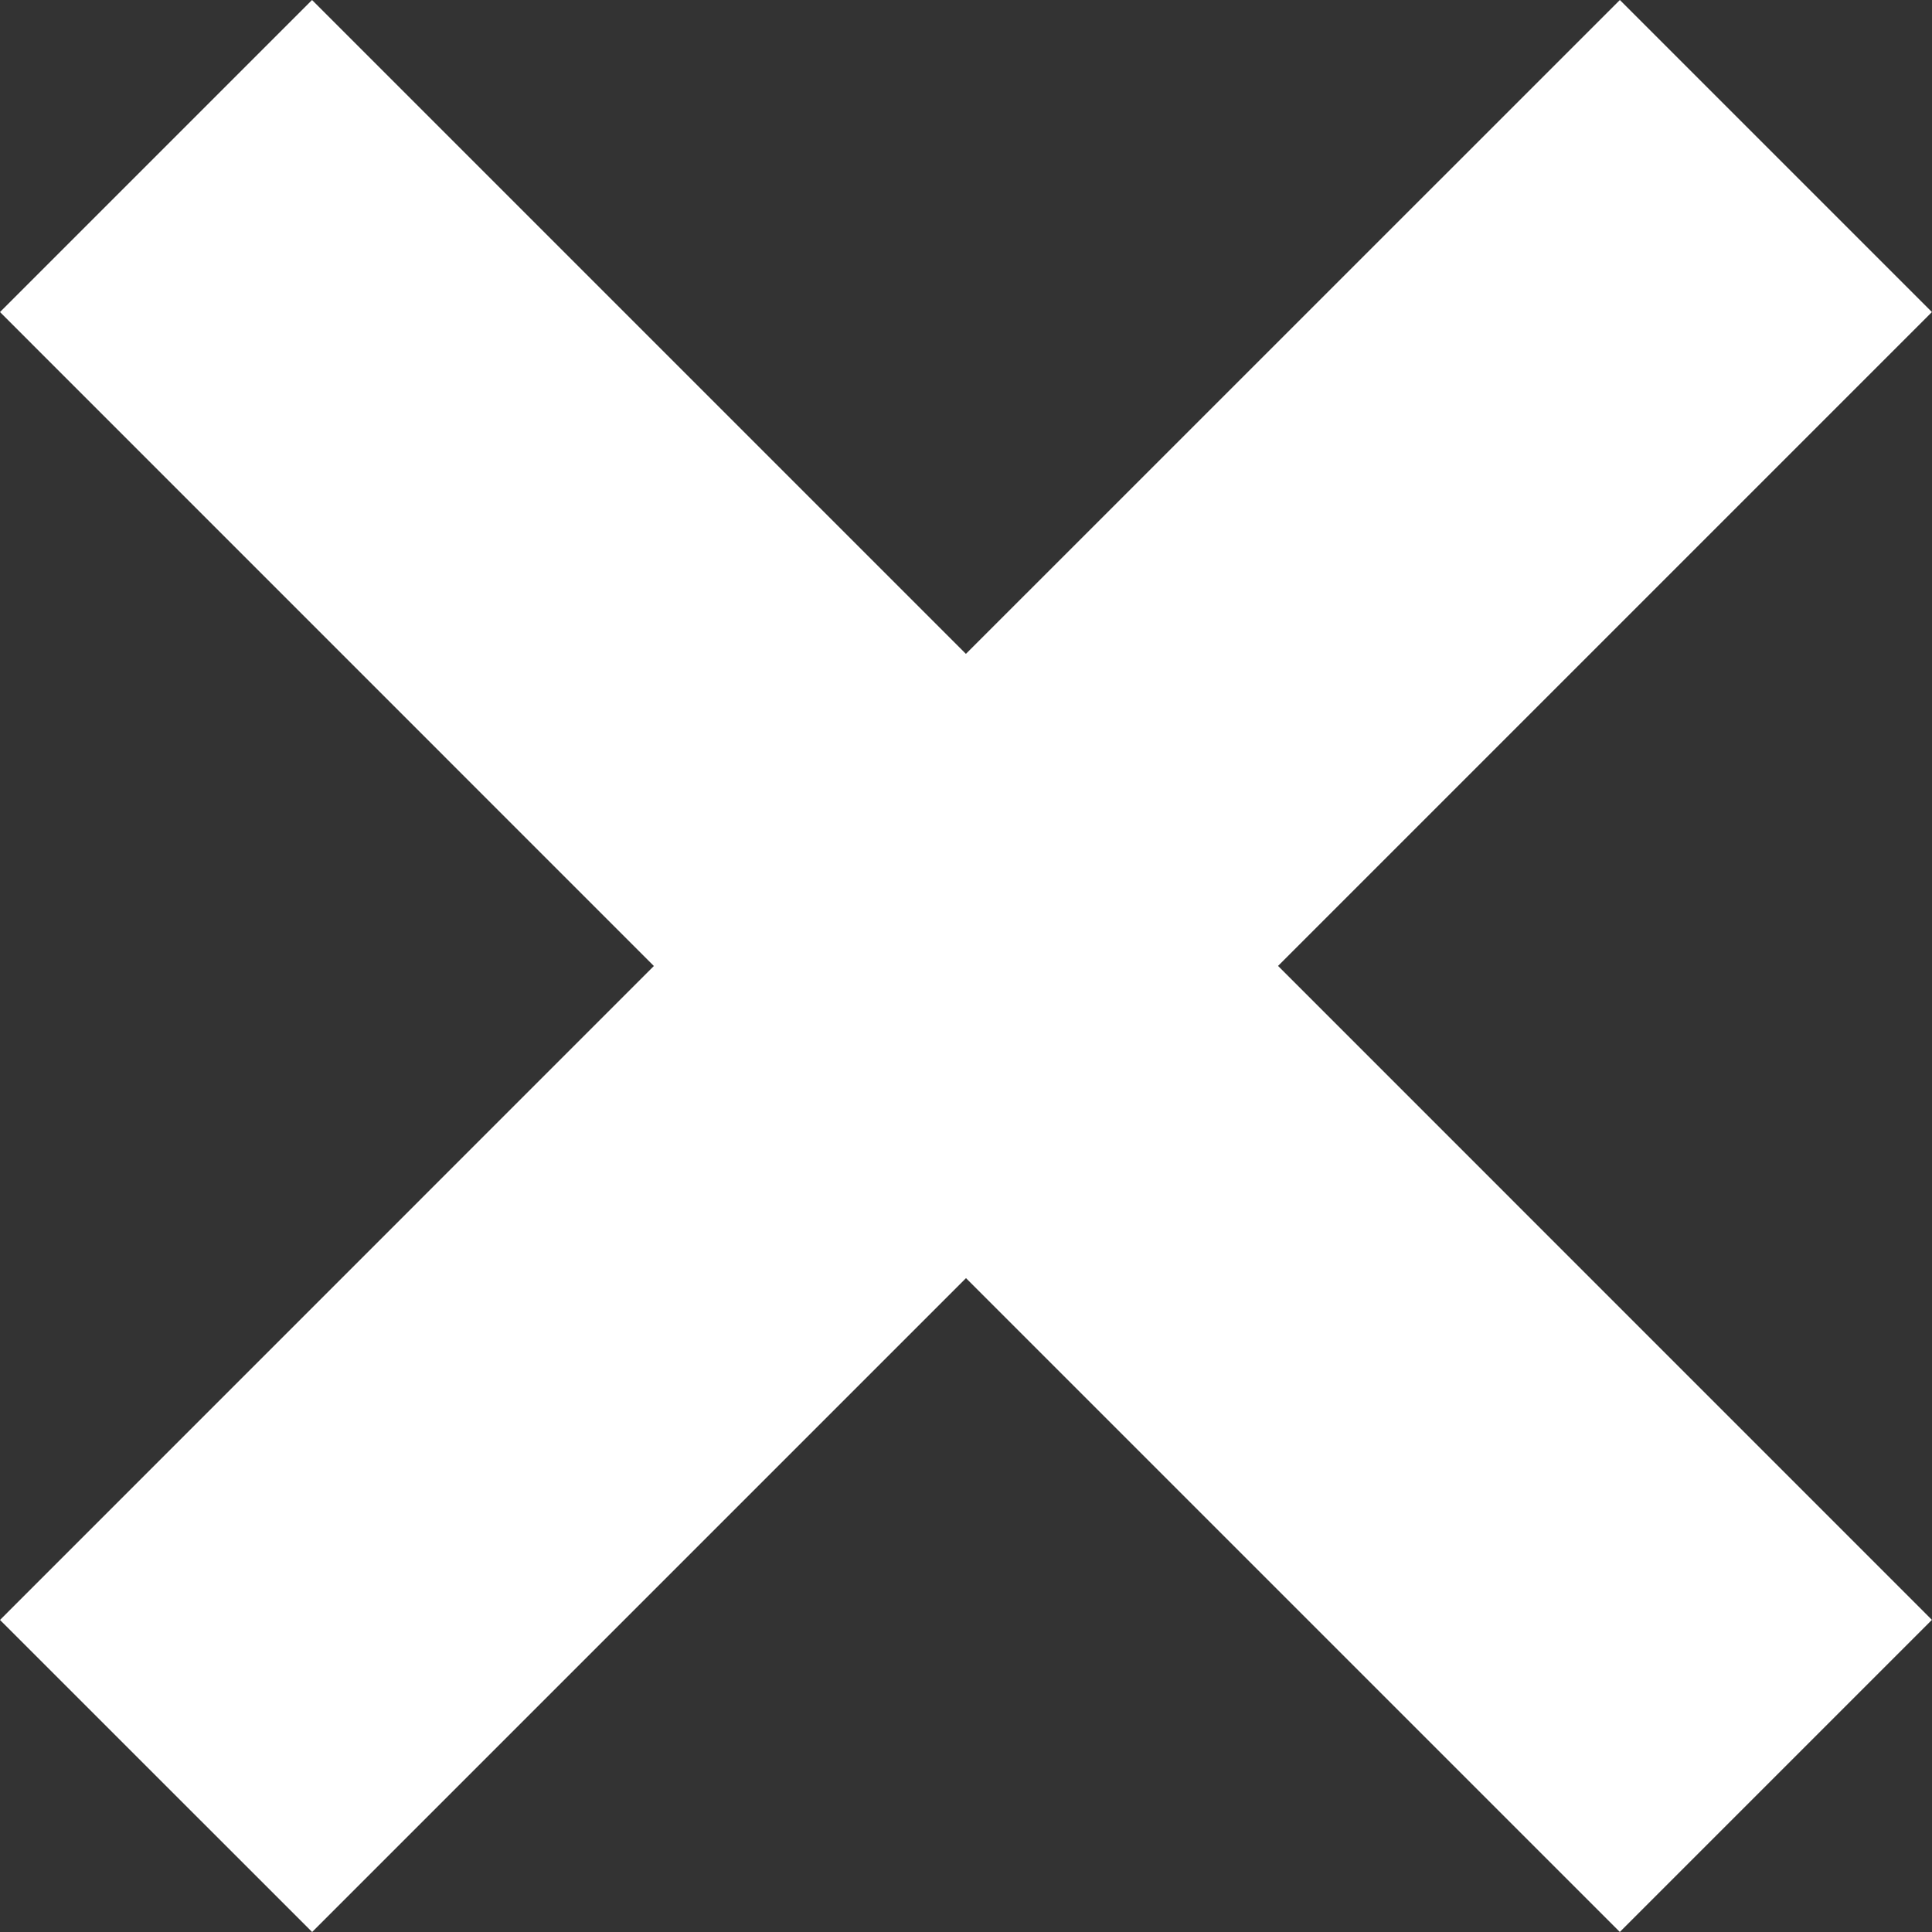 <?xml version="1.0" encoding="UTF-8"?>
<svg id="Layer_2" data-name="Layer 2" xmlns="http://www.w3.org/2000/svg" viewBox="0 0 237 237">
  <rect x="0" y="0" width="237" height="237" fill="#333333" stroke="none"/>
  <defs>
    <style>
      .cls-1 {
        fill: #fff;
      }
    </style>
  </defs>
  <g id="Layer_1-2" data-name="Layer 1">
    <path class="cls-1" d="M198.71,237l-80.21-80.21-80.21,80.21L0,198.72l80.21-80.22L0,38.28,38.28,0l80.21,80.21L198.71,0l38.28,38.28-80.21,80.21,80.21,80.22-38.28,38.28Z"/>
  </g>
</svg>